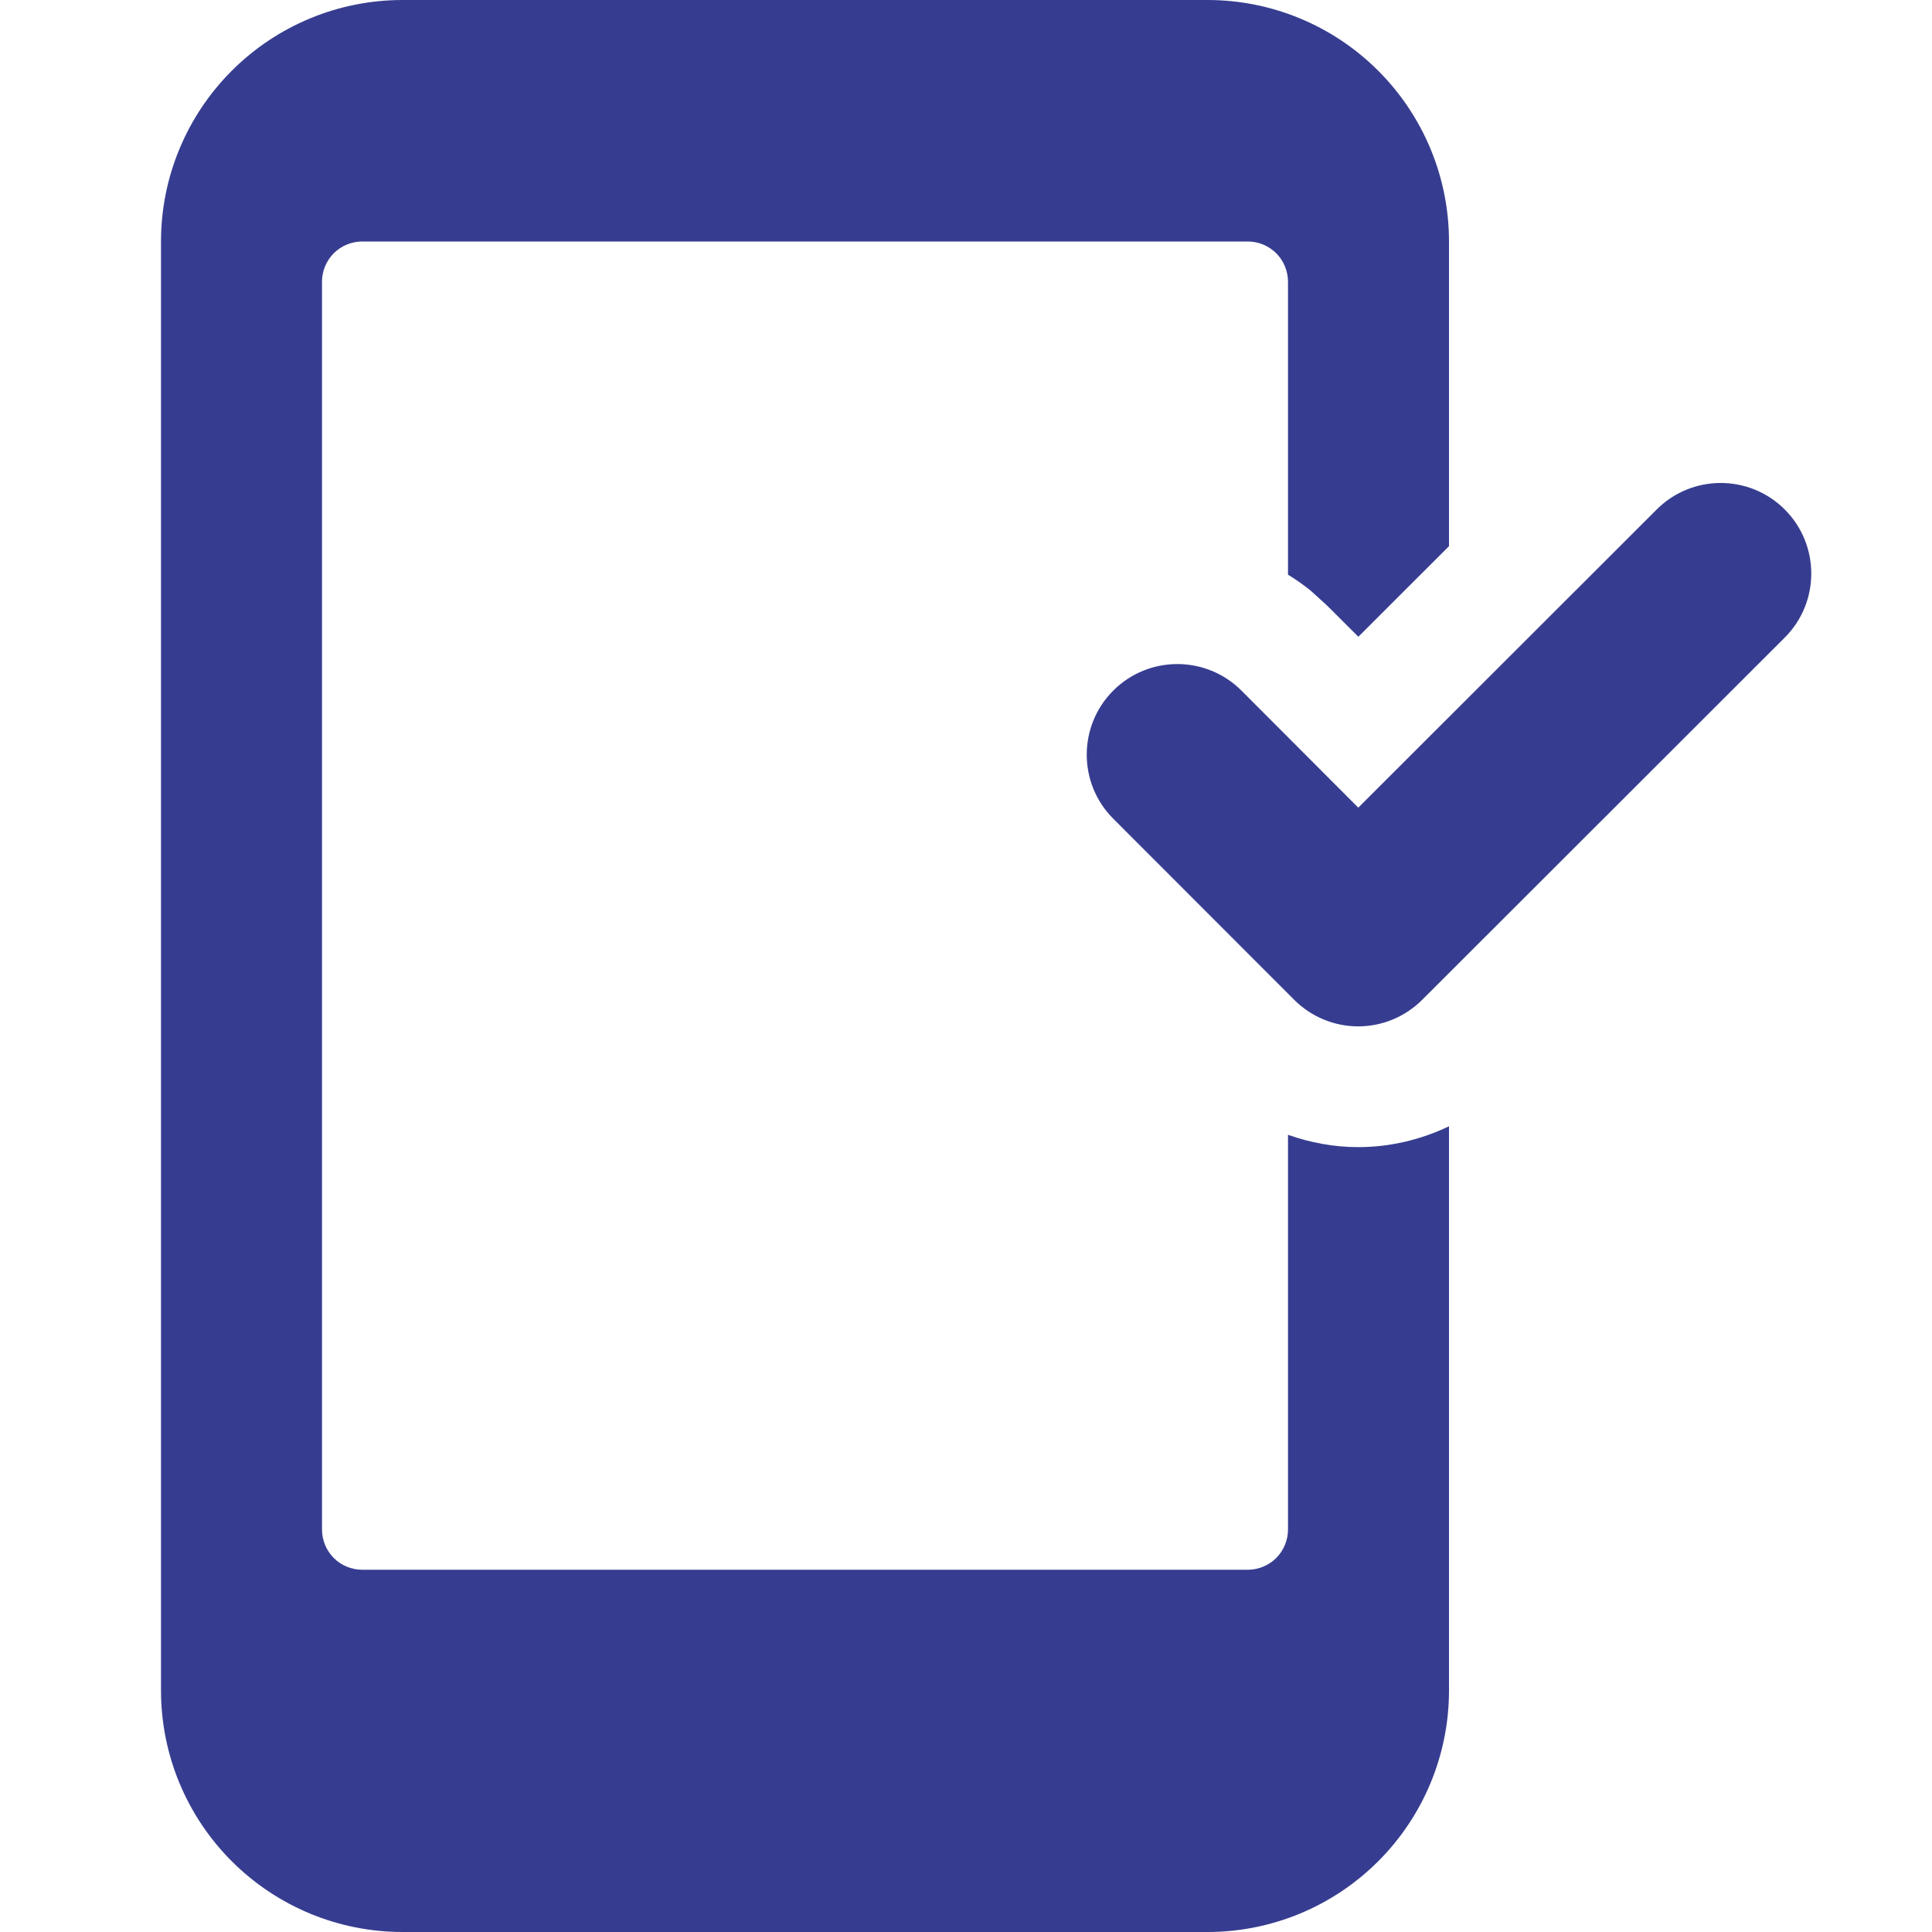 <?xml version="1.0" encoding="UTF-8"?> <svg xmlns="http://www.w3.org/2000/svg" width="24" height="24" viewBox="0 0 24 24" fill="none"><g clip-path="url(#clip0_178_584)"><path d="M20.58 6.329C21.019 5.89 21.731 5.89 22.171 6.329C22.61 6.769 22.61 7.481 22.171 7.92L17.667 12.42C17.456 12.631 17.17 12.75 16.872 12.75C16.574 12.75 16.288 12.631 16.077 12.42L13.829 10.17C13.39 9.731 13.39 9.017 13.83 8.578C14.27 8.139 14.983 8.14 15.422 8.579L16.873 10.033L20.58 6.329Z" fill="#363D90"></path><path d="M15 0C15.796 0 16.558 0.316 17.121 0.879C17.684 1.442 18 2.204 18 3V6.785L16.874 7.91L16.483 7.52L16.284 7.339C16.193 7.265 16.098 7.199 16 7.139V3.5C16 3.367 15.947 3.24 15.854 3.146C15.76 3.053 15.633 3 15.5 3H4.5C4.367 3 4.24 3.053 4.146 3.146C4.053 3.24 4 3.367 4 3.5V19C4 19.133 4.053 19.26 4.146 19.354C4.24 19.447 4.367 19.5 4.5 19.5H15.5C15.633 19.5 15.76 19.447 15.854 19.354C15.947 19.26 16 19.133 16 19V14.097C16.278 14.195 16.571 14.25 16.871 14.25C17.267 14.25 17.651 14.158 18 13.991V21C18 21.796 17.684 22.558 17.121 23.121C16.558 23.684 15.796 24 15 24H5C4.204 24 3.442 23.684 2.879 23.121C2.316 22.558 2 21.796 2 21V3C2 2.204 2.316 1.442 2.879 0.879C3.442 0.316 4.204 0 5 0H15Z" fill="#363D90"></path></g><defs><clipPath id="clip0_178_584"><rect width="24" height="24" rx="3" fill="white"></rect></clipPath></defs></svg> 